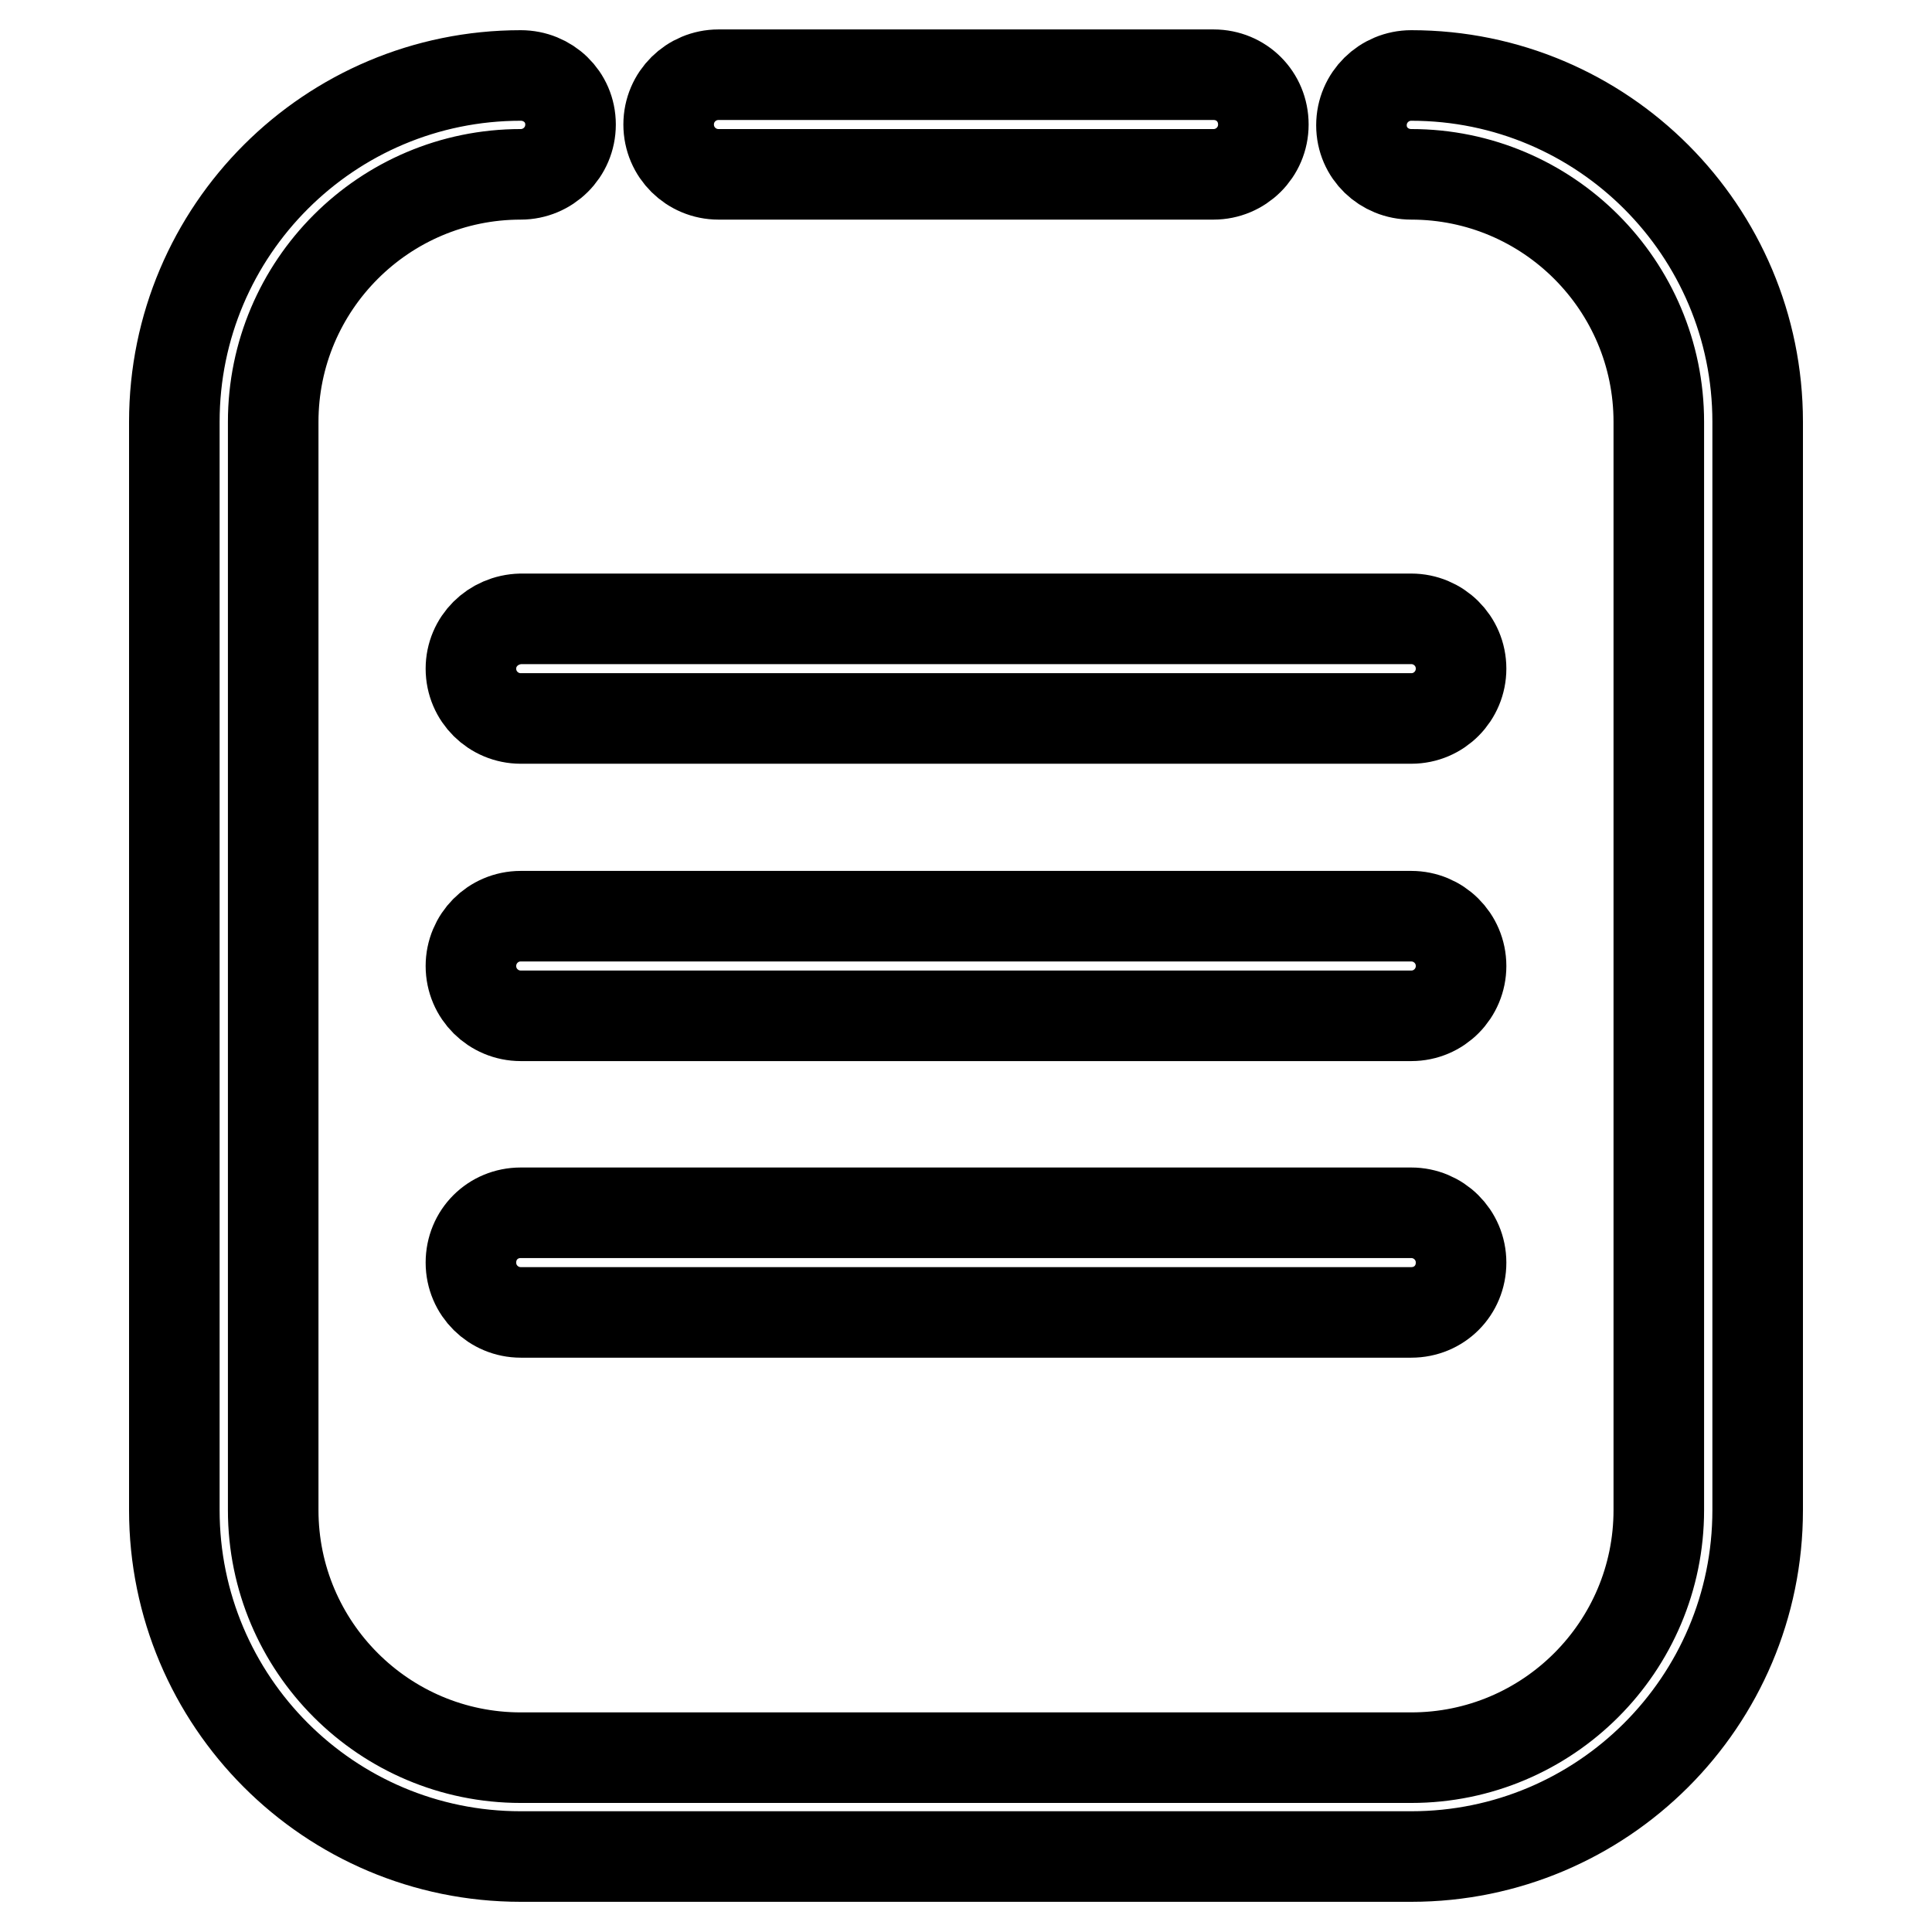 <?xml version="1.0" encoding="utf-8"?>
<!-- Svg Vector Icons : http://www.onlinewebfonts.com/icon -->
<!DOCTYPE svg PUBLIC "-//W3C//DTD SVG 1.1//EN" "http://www.w3.org/Graphics/SVG/1.1/DTD/svg11.dtd">
<svg version="1.1" xmlns="http://www.w3.org/2000/svg" xmlns:xlink="http://www.w3.org/1999/xlink" x="0px" y="0px" viewBox="0 0 256 256" enable-background="new 0 0 256 256" xml:space="preserve">
<g> <path stroke-width="12" fill-opacity="0" stroke="#000000"  d="M187,23.1c18.1,0,32.8,14.7,32.8,32.8l0,0v144.2c0,18.1-14.7,32.8-32.8,32.8l0,0H69 c-18.1,0-32.8-14.7-32.8-32.8l0,0V55.9c0-18.1,14.7-32.8,32.8-32.8c3.6,0,6.6-2.9,6.6-6.6S72.6,10,69,10 c-25.3,0-45.9,20.5-45.9,45.9l0,0v144.2c0,25.3,20.5,45.9,45.9,45.9h118c25.3,0,45.9-20.5,45.9-45.9V55.9 c0-25.3-20.5-45.9-45.9-45.9c-3.6,0-6.6,2.9-6.6,6.6S183.4,23.1,187,23.1z M69,134.6c-3.6,0-6.6-2.9-6.6-6.6c0-3.6,2.9-6.6,6.6-6.6 h118c3.6,0,6.6,2.9,6.6,6.6c0,3.6-2.9,6.6-6.6,6.6l0,0H69z M69,95.2c-3.6,0-6.6-2.9-6.6-6.6c0-3.6,2.9-6.5,6.6-6.6h118 c3.6,0,6.6,2.9,6.6,6.6c0,3.6-2.9,6.6-6.6,6.6H69z M69,173.9c-3.6,0-6.6-2.9-6.6-6.6s2.9-6.6,6.6-6.6h118c3.6,0,6.6,2.9,6.6,6.6 s-2.9,6.6-6.6,6.6l0,0H69z M95.2,23.1h65.6c3.6,0,6.6-2.9,6.6-6.6s-2.9-6.6-6.6-6.6l0,0H95.2c-3.6,0-6.6,2.9-6.6,6.6 S91.6,23.1,95.2,23.1L95.2,23.1z"/></g>
</svg>